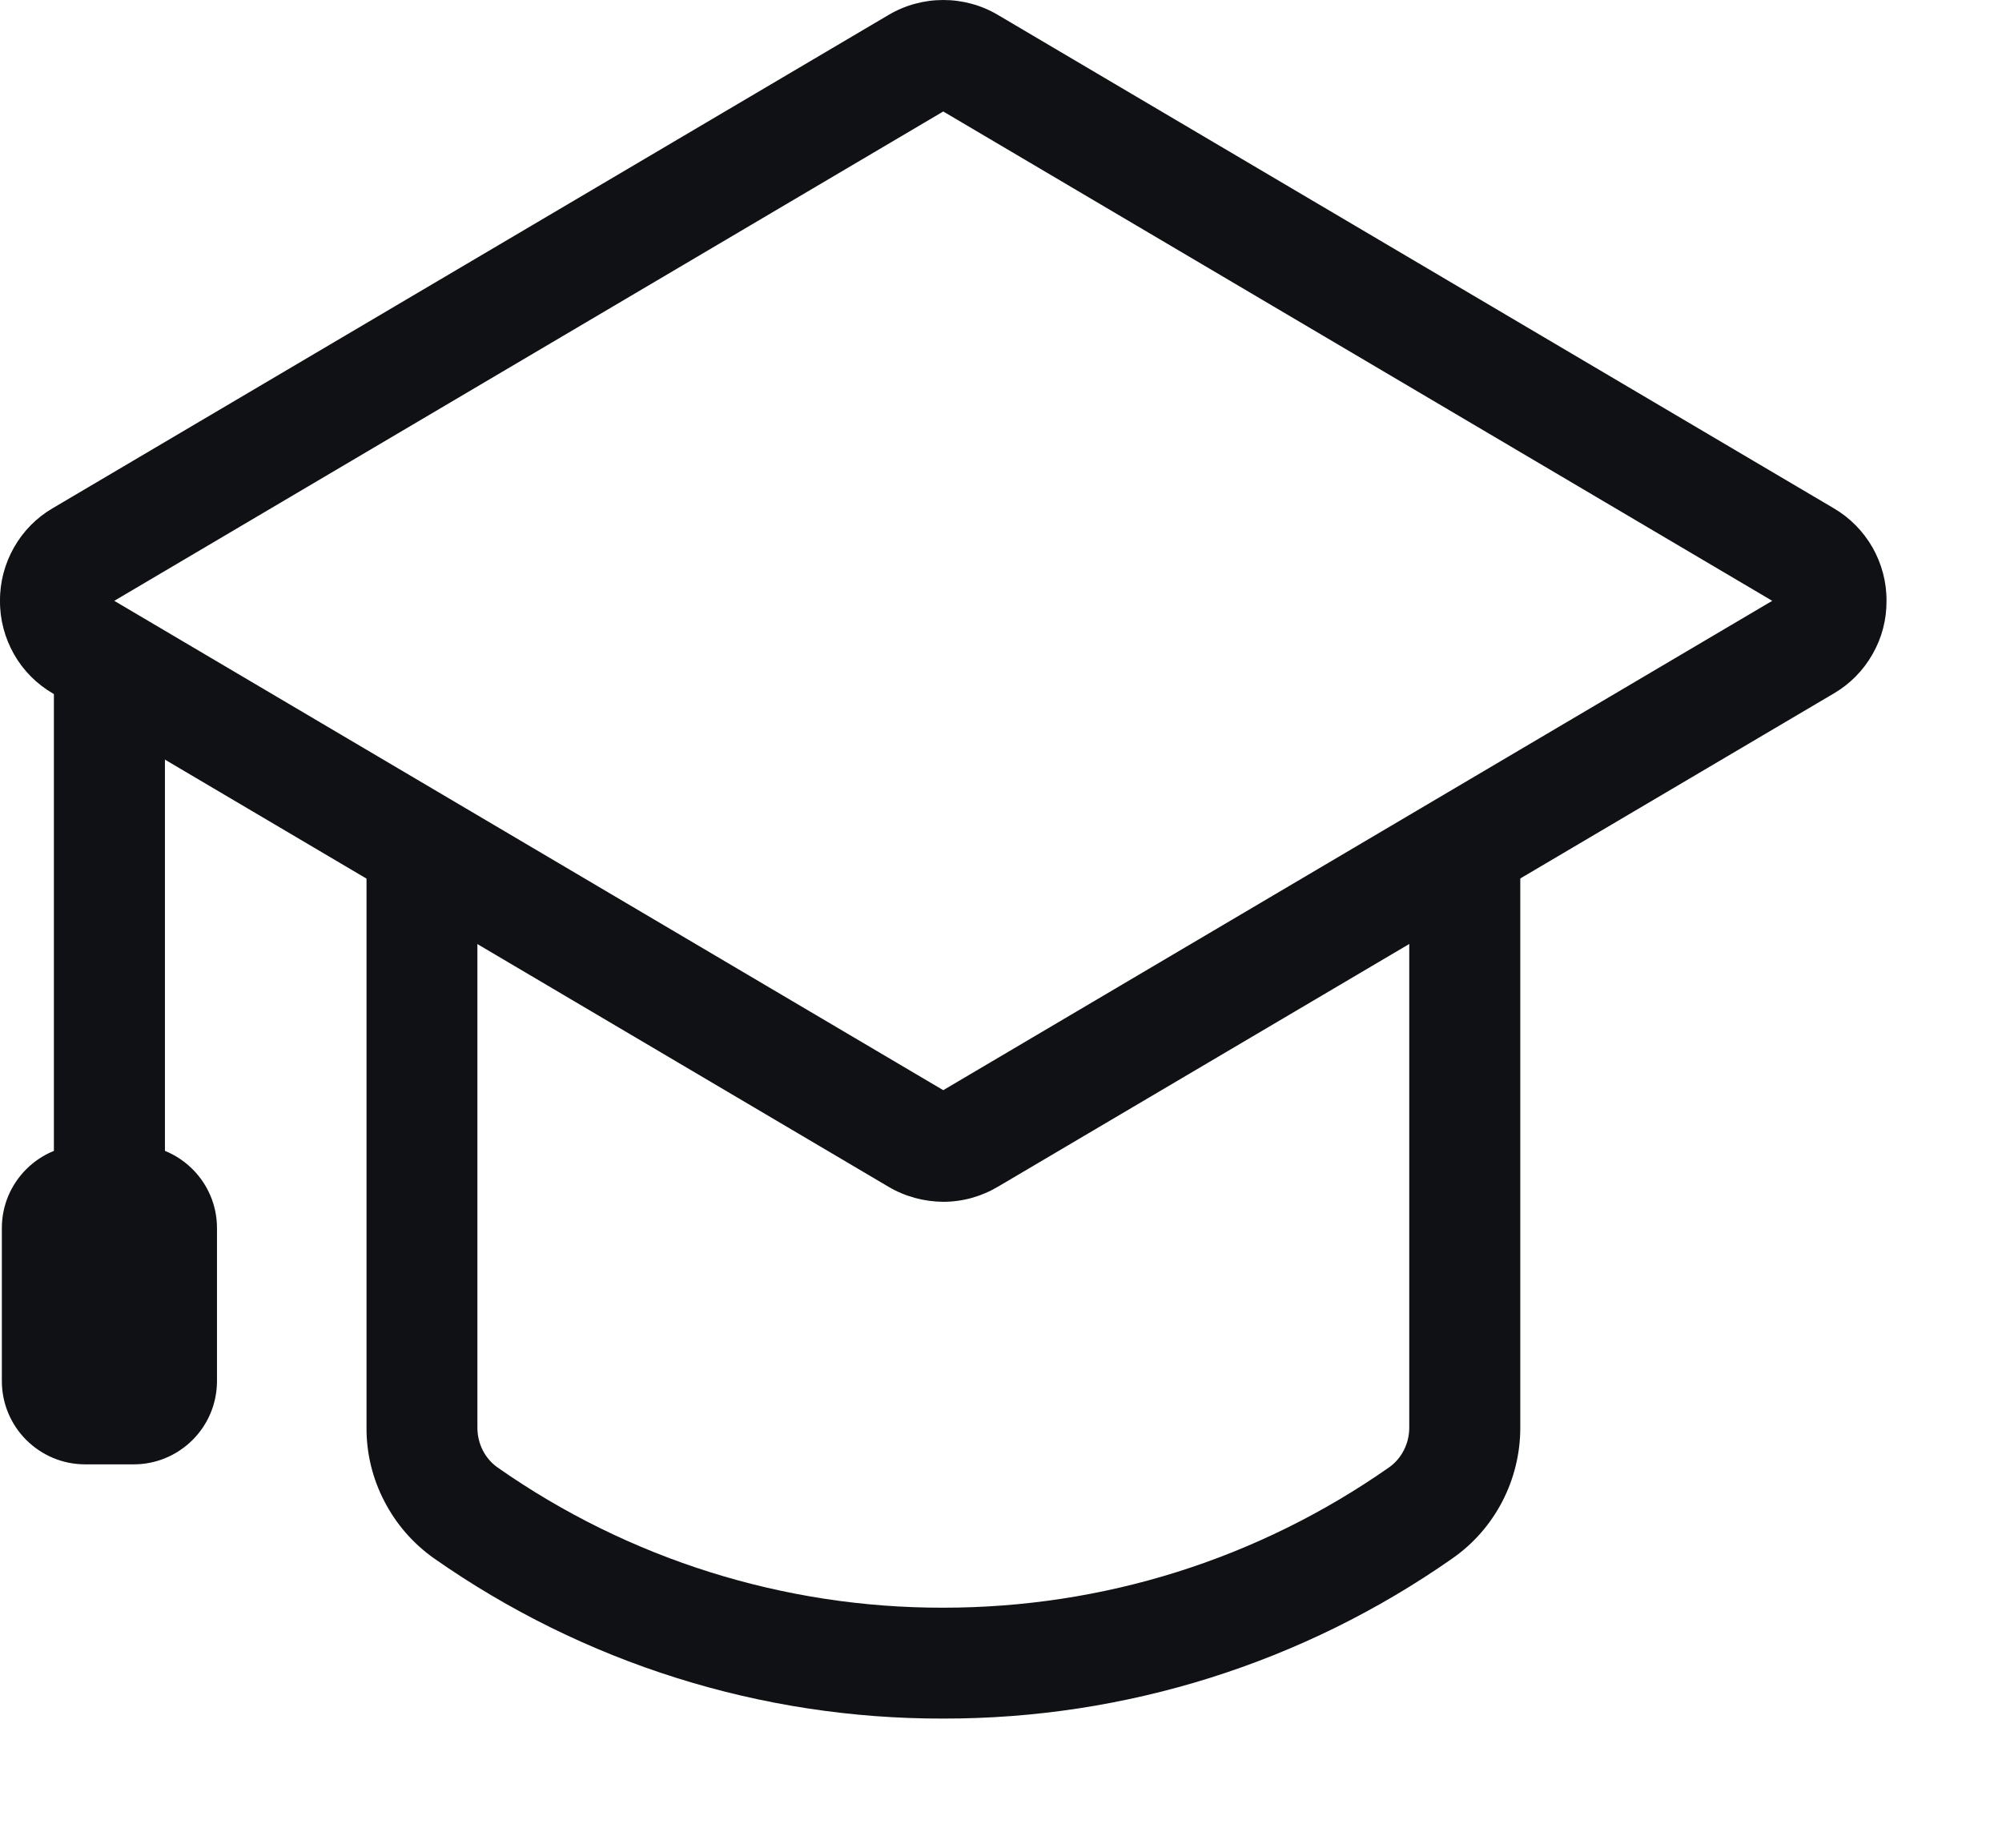 <svg xmlns="http://www.w3.org/2000/svg" width="13" height="12" viewBox="0 0 13 12" fill="none">
  <path d="M6.125 7.805C6 7.804 5.877 7.771 5.769 7.707L0.344 4.504C0.239 4.443 0.151 4.355 0.091 4.249C0.031 4.143 -0.001 4.024 1.08225e-05 3.902C-0.001 3.78 0.031 3.661 0.091 3.555C0.151 3.449 0.238 3.361 0.343 3.3L5.77 0.097C5.878 0.033 6 0 6.125 0C6.25 0 6.372 0.033 6.48 0.097L11.906 3.3C12.011 3.361 12.098 3.449 12.159 3.555C12.219 3.661 12.251 3.78 12.25 3.902C12.251 4.024 12.22 4.143 12.159 4.249C12.099 4.355 12.012 4.443 11.907 4.504L6.48 7.707C6.372 7.771 6.25 7.805 6.125 7.805ZM0.742 3.902L6.125 7.08L11.508 3.902L6.125 0.724L0.742 3.902Z" fill="#0F1114"/>
  <path d="M6.125 11.161C4.942 11.164 3.788 10.8 2.819 10.121C2.683 10.025 2.572 9.898 2.496 9.75C2.419 9.603 2.379 9.438 2.38 9.272V5.598C2.384 5.505 2.423 5.417 2.491 5.353C2.558 5.289 2.647 5.253 2.74 5.253C2.833 5.253 2.922 5.289 2.989 5.353C3.056 5.417 3.096 5.505 3.1 5.598V9.272C3.1 9.376 3.149 9.473 3.232 9.531C4.08 10.125 5.09 10.443 6.125 10.441C7.166 10.441 8.167 10.126 9.018 9.531C9.06 9.502 9.093 9.463 9.116 9.418C9.139 9.373 9.151 9.323 9.151 9.272V5.598C9.151 5.502 9.189 5.41 9.256 5.343C9.324 5.275 9.416 5.237 9.511 5.237C9.607 5.237 9.699 5.275 9.766 5.343C9.834 5.41 9.872 5.502 9.872 5.598V9.272C9.872 9.611 9.707 9.929 9.431 10.121C8.462 10.8 7.308 11.163 6.125 11.161ZM0.71 8.157C0.615 8.157 0.523 8.119 0.456 8.051C0.388 7.984 0.35 7.892 0.35 7.796V4.411C0.354 4.318 0.394 4.23 0.461 4.166C0.528 4.102 0.618 4.066 0.71 4.066C0.803 4.066 0.893 4.102 0.96 4.166C1.027 4.23 1.067 4.318 1.071 4.411V7.796C1.071 7.995 0.91 8.156 0.71 8.156V8.157Z" fill="#0F1114"/>
  <path d="M0.869 9.51H0.552C0.409 9.51 0.272 9.453 0.17 9.351C0.069 9.25 0.012 9.113 0.012 8.969V7.975C0.012 7.678 0.254 7.435 0.552 7.435H0.869C1.167 7.435 1.409 7.678 1.409 7.975V8.969C1.409 9.113 1.352 9.25 1.251 9.351C1.149 9.453 1.012 9.51 0.869 9.51Z" fill="#0F1114"/>
</svg>